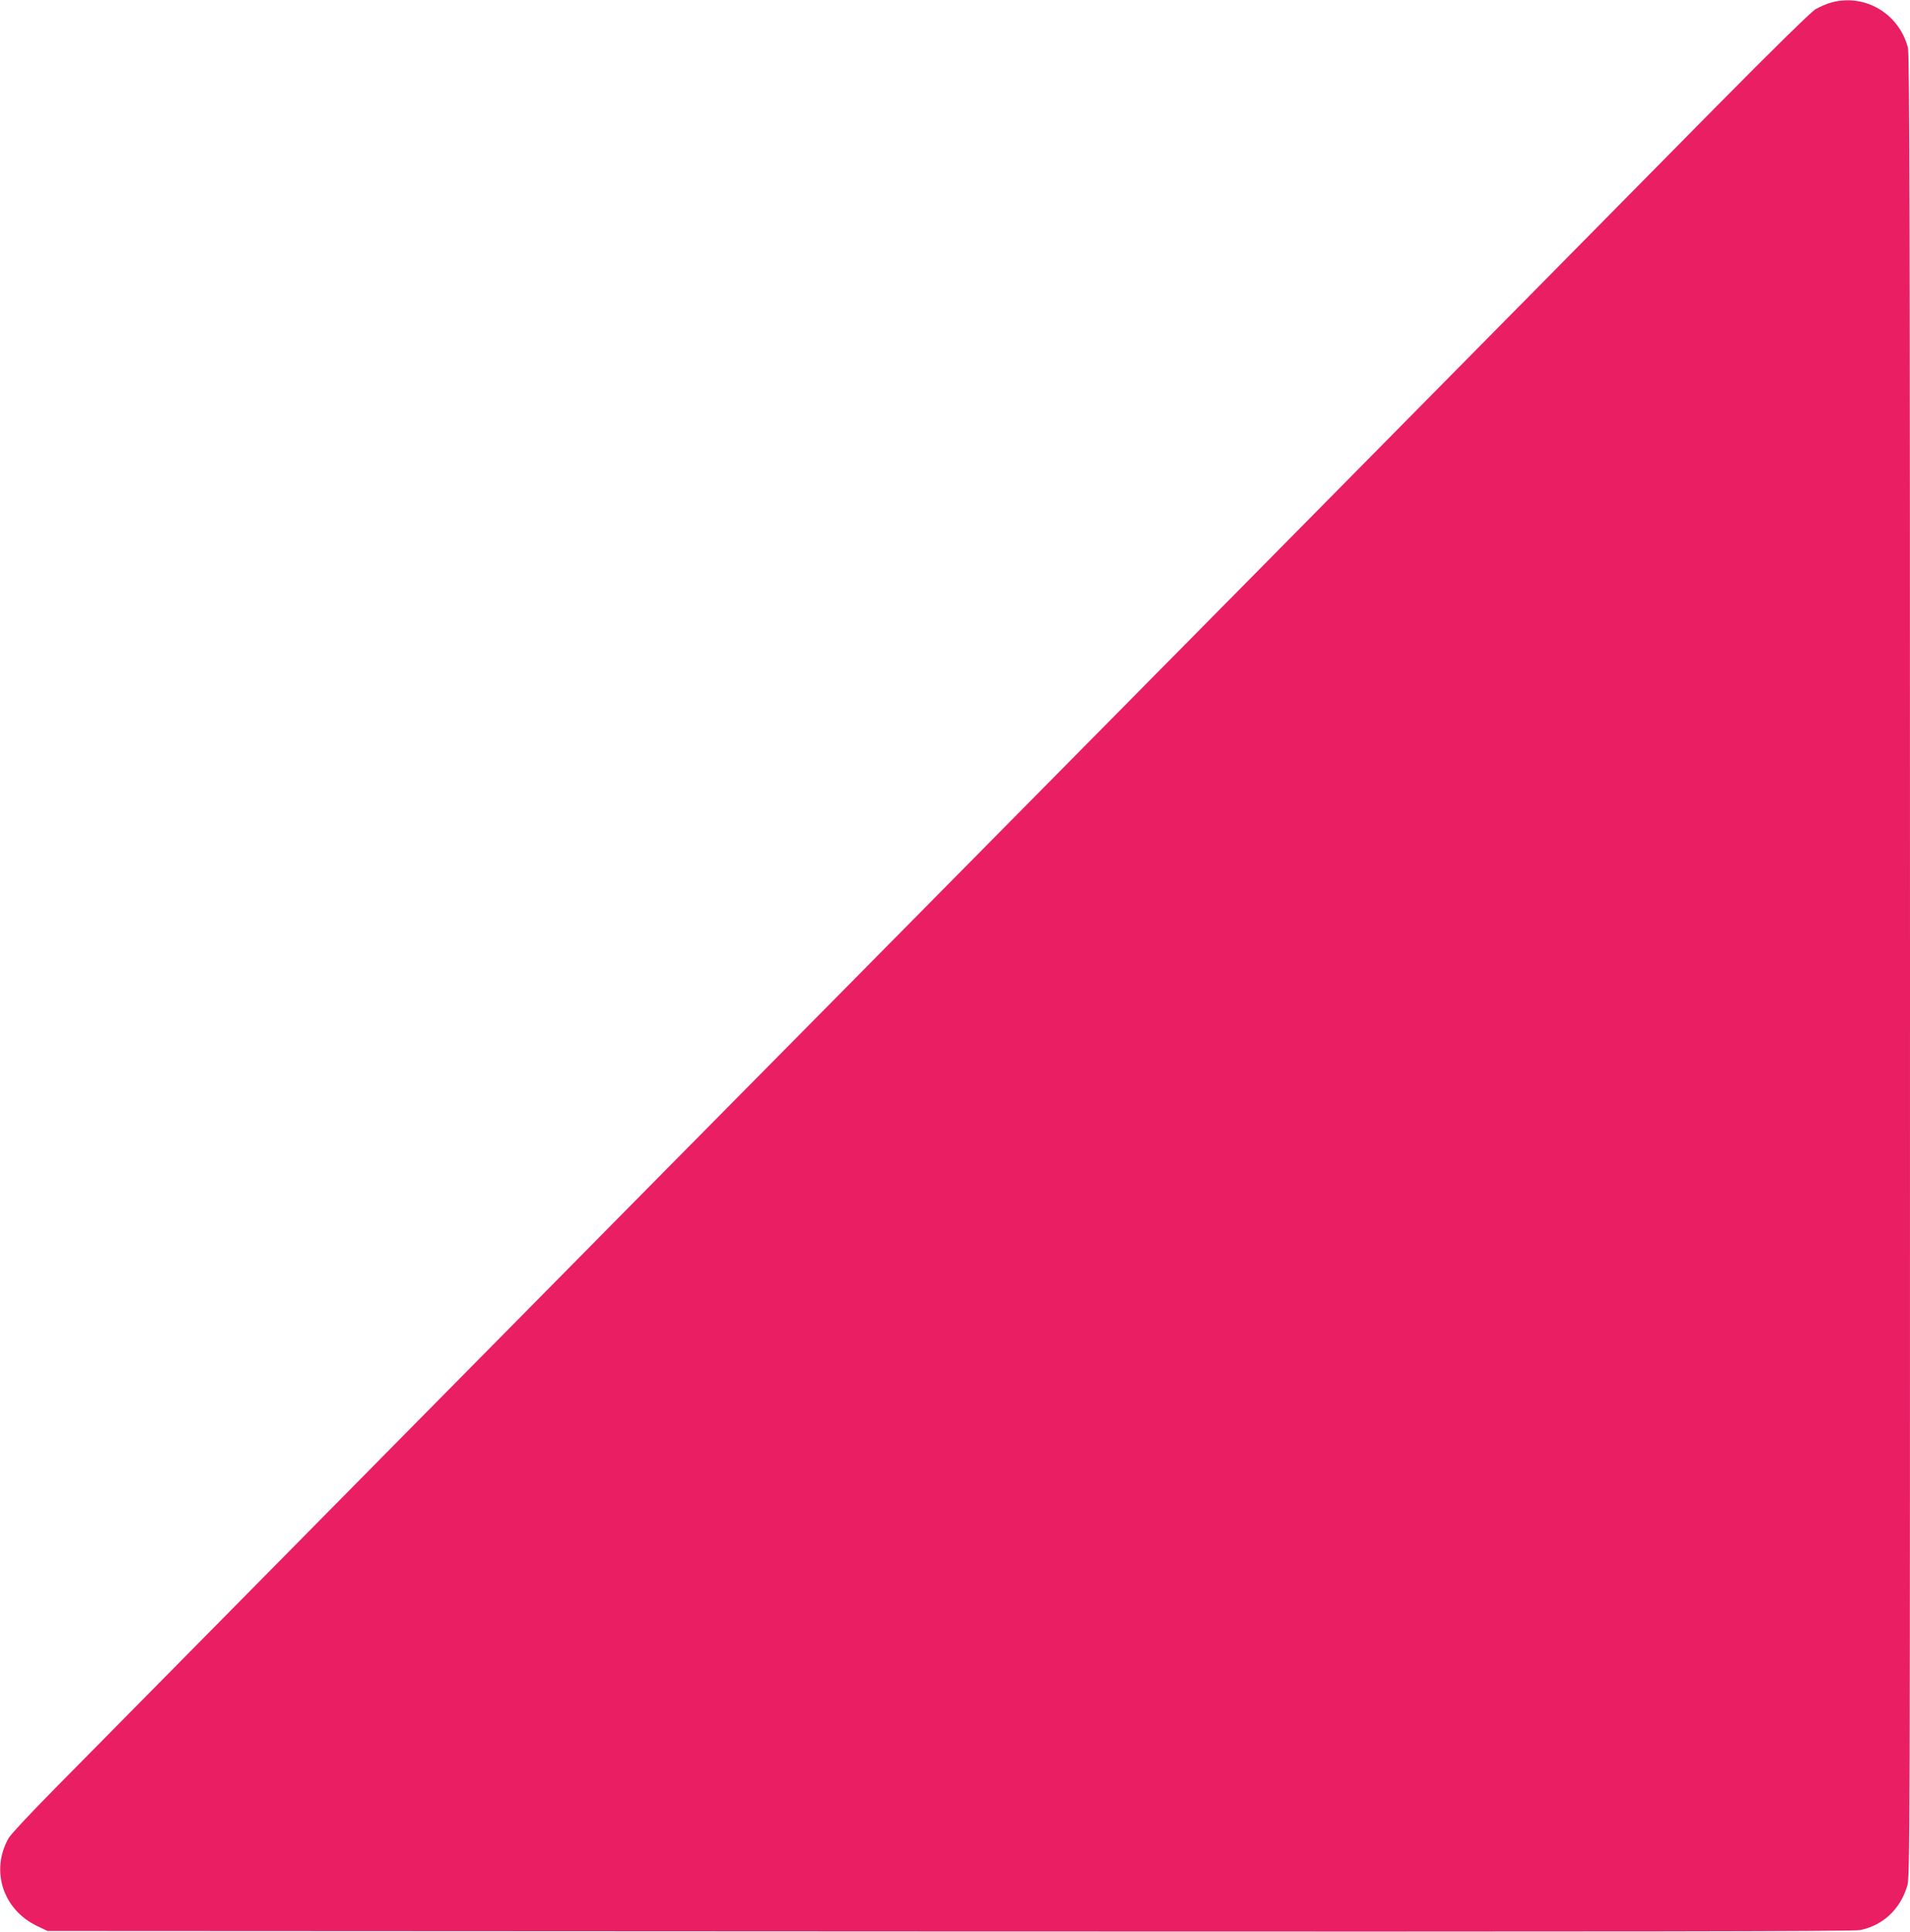 <?xml version="1.0" standalone="no"?>
<!DOCTYPE svg PUBLIC "-//W3C//DTD SVG 20010904//EN"
 "http://www.w3.org/TR/2001/REC-SVG-20010904/DTD/svg10.dtd">
<svg version="1.0" xmlns="http://www.w3.org/2000/svg"
 width="1266pt" height="1280pt" viewBox="0 0 1266 1280"
 preserveAspectRatio="xMidYMid meet">
<g transform="translate(0,1280) scale(0.1,-0.1)"
fill="#e91e63" stroke="none">
<path d="M12140 12784 c-30 -8 -78 -29 -106 -45 -32 -20 -268 -251 -655 -642
-332 -337 -1740 -1762 -3128 -3167 -1389 -1405 -2714 -2746 -2946 -2980 -232
-234 -1375 -1390 -2540 -2570 -1165 -1180 -2245 -2273 -2400 -2430 -155 -157
-294 -305 -308 -330 -122 -215 -37 -476 191 -583 l67 -32 5980 -3 c4544 -2
5993 0 6035 9 152 32 263 136 311 290 19 59 19 213 19 6097 0 5004 -3 6046
-14 6087 -60 226 -284 358 -506 299z"/>
</g>
</svg>
